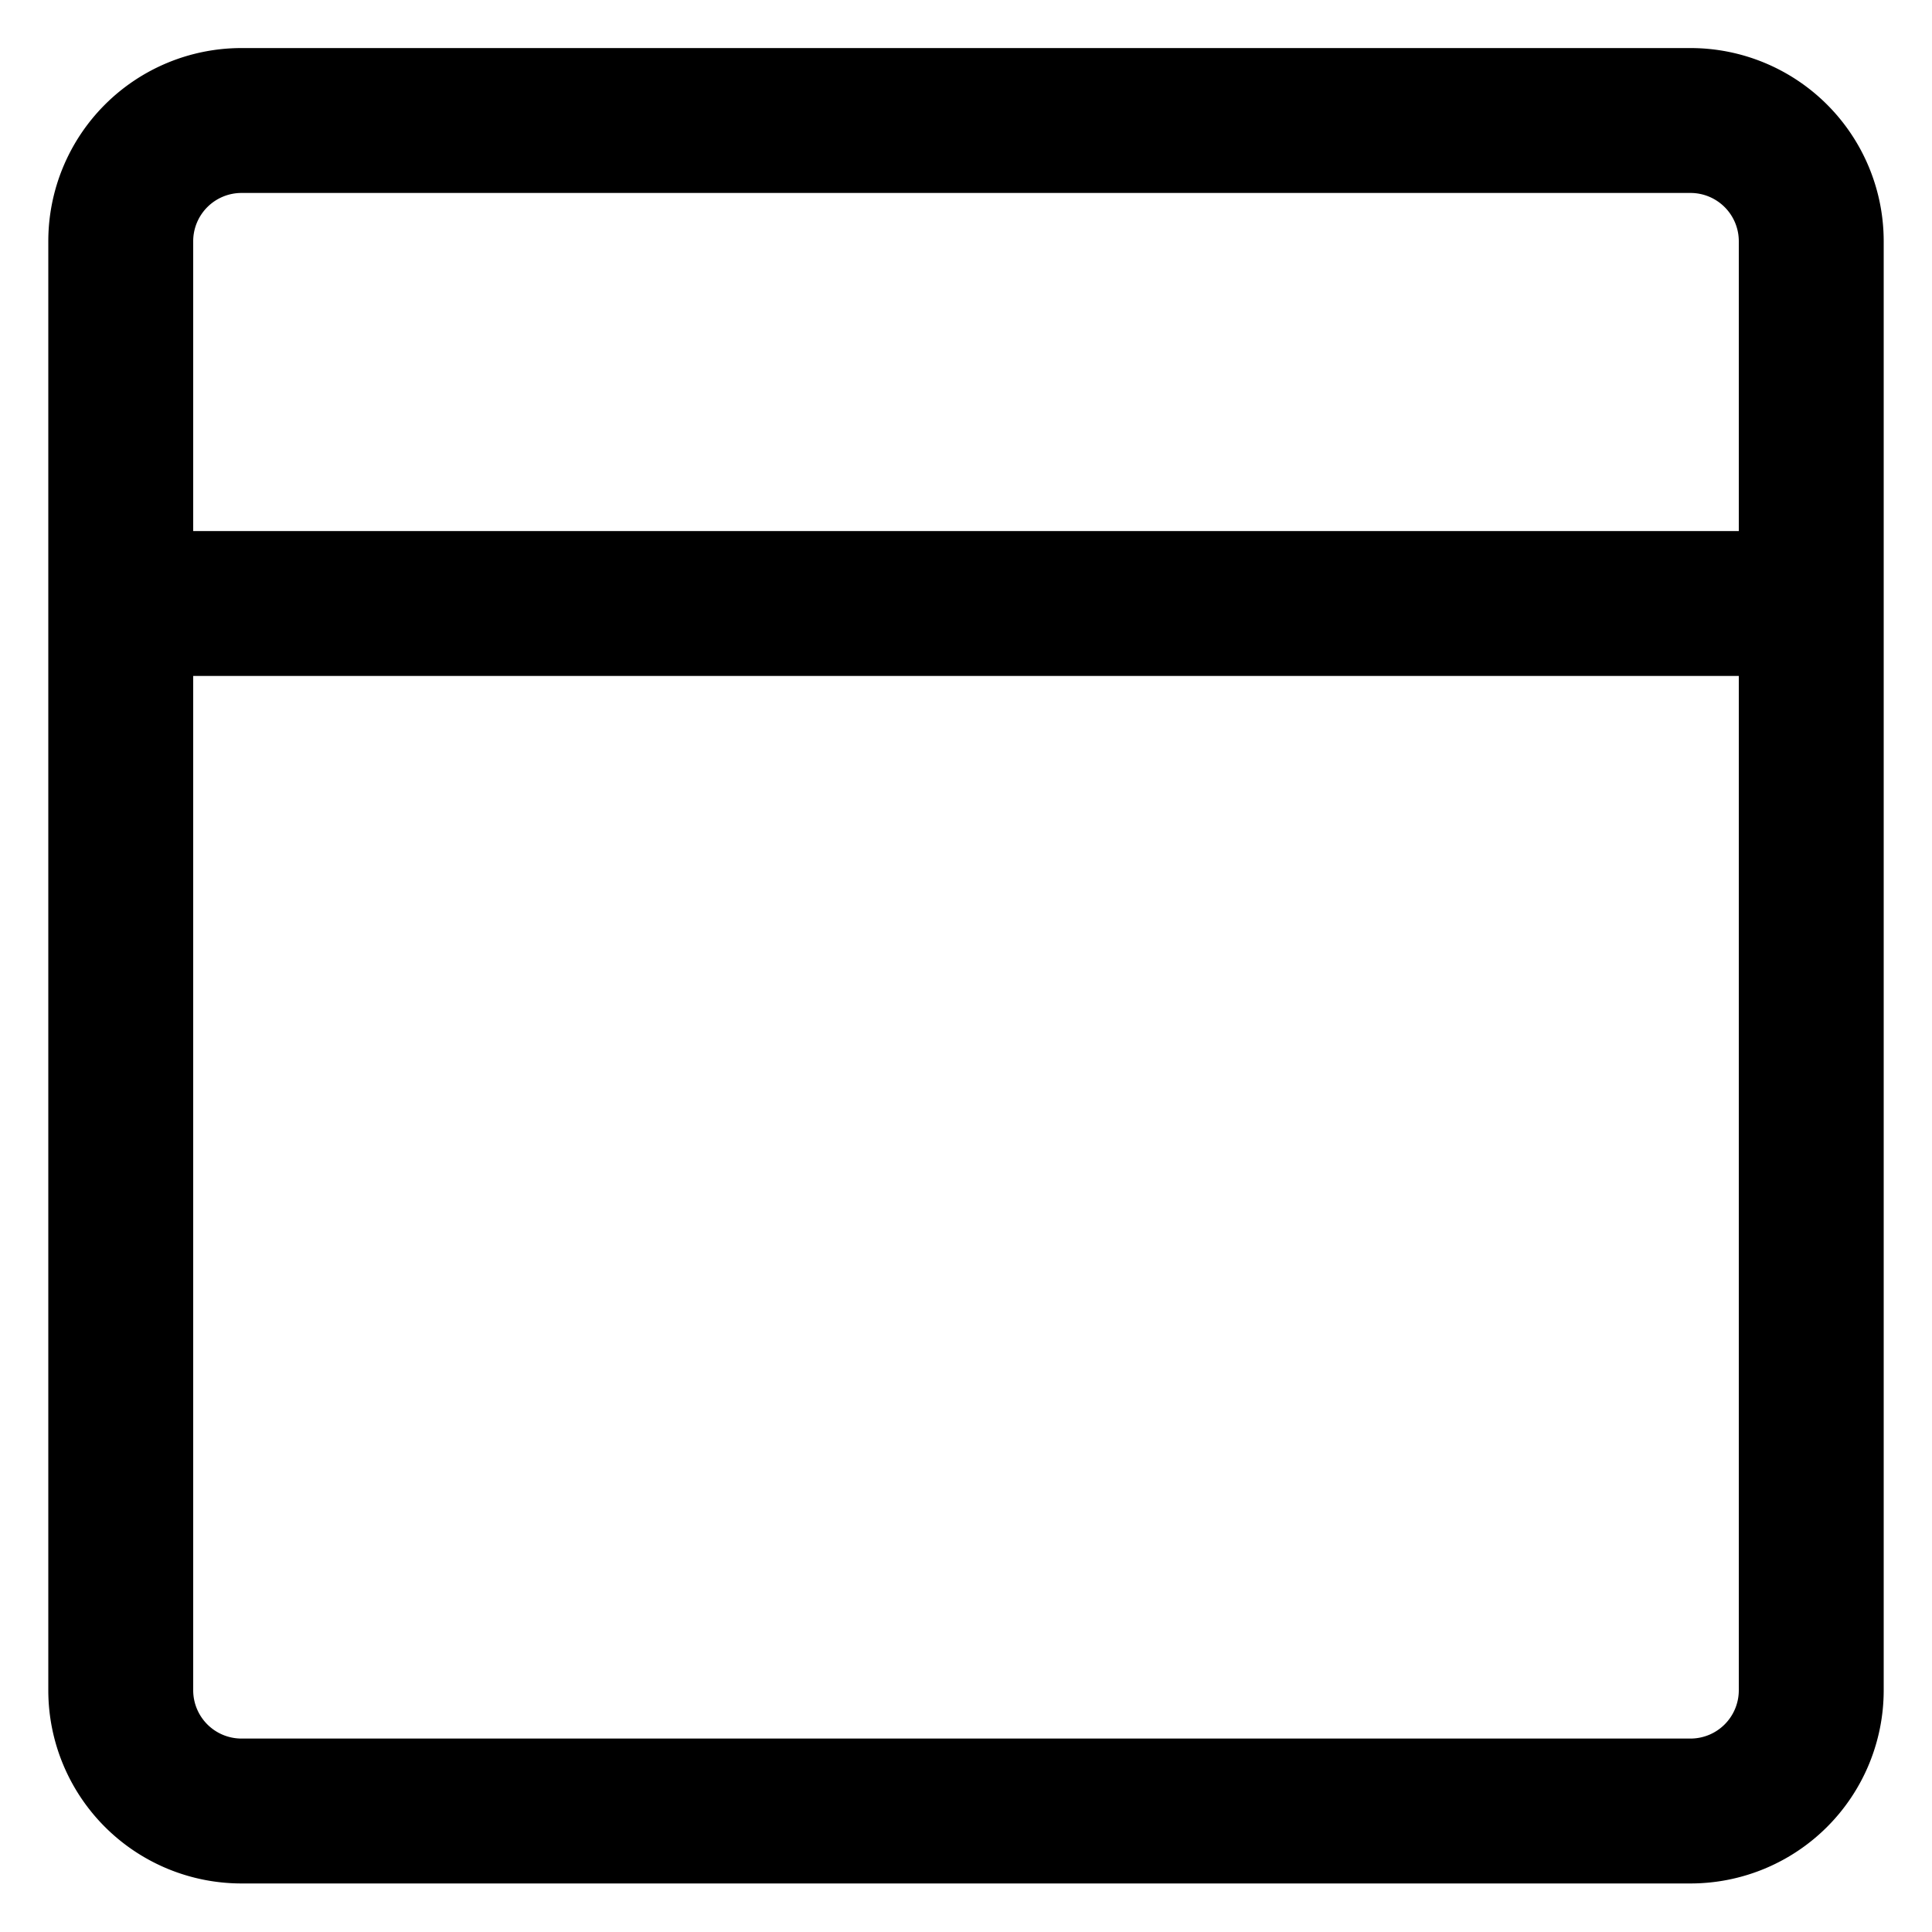 <svg width="16" height="16" fill="none" xmlns="http://www.w3.org/2000/svg">
  <title>email-header</title>
  <path d="M14 .998H2a1 1 0 0 0-1 1v12a1 1 0 0 0 1 1h12a1 1 0 0 0 1-1v-12a1 1 0 0 0-1-1Zm-13 4h14" stroke="currentColor" stroke-width="1.2" stroke-linecap="round" stroke-linejoin="round"/>
</svg>